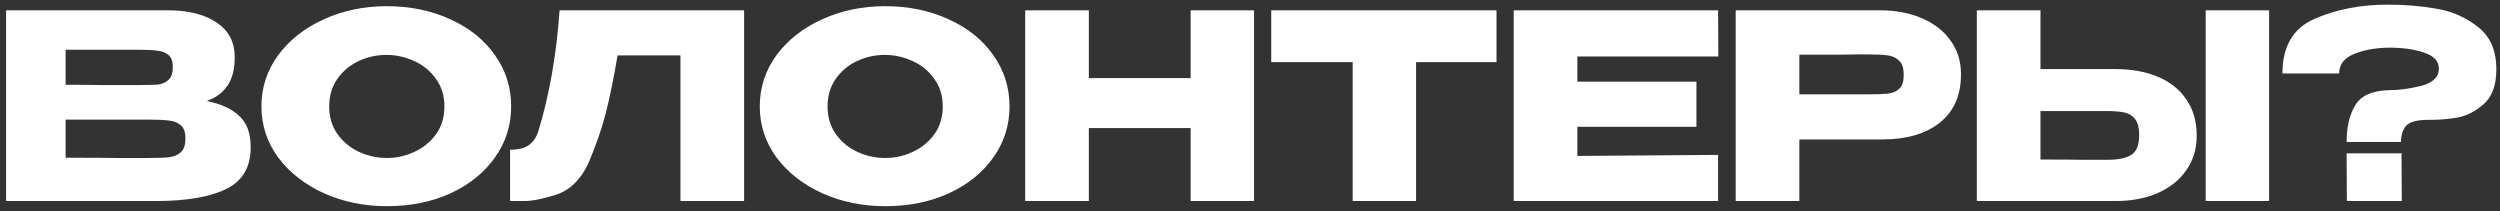 <?xml version="1.0" encoding="UTF-8"?> <svg xmlns="http://www.w3.org/2000/svg" width="485" height="41" viewBox="0 0 485 41" fill="none"><rect x="0" y="0" width="485" height="41" fill="#333333" stroke="none"/><g clip-path="url(#clip0_725_4044)"><path d="M40.129 19.6C42.929 20.167 45.046 21.15 46.479 22.55C47.912 23.917 48.629 25.883 48.629 28.45V28.65C48.629 32.417 47.062 35.083 43.929 36.65C40.829 38.183 36.362 38.967 30.529 39H30.429H28.479H1.179V2H32.829C36.696 2.033 39.779 2.833 42.079 4.4C44.379 5.967 45.529 8.183 45.529 11.05V11.25C45.529 13.417 45.079 15.183 44.179 16.55C43.279 17.917 41.929 18.933 40.129 19.6ZM27.029 16.5C28.696 16.5 29.912 16.467 30.679 16.4C31.479 16.3 32.146 16 32.679 15.5C33.246 15 33.529 14.167 33.529 13C33.529 11.933 33.262 11.167 32.729 10.7C32.196 10.233 31.512 9.95 30.679 9.85C29.846 9.717 28.629 9.65 27.029 9.65H26.979H12.729V16.45C16.162 16.45 18.429 16.467 19.529 16.5H21.929H27.029ZM28.679 30.65C30.546 30.65 31.946 30.6 32.879 30.5C33.812 30.367 34.562 30.033 35.129 29.5C35.696 28.933 35.979 28.05 35.979 26.85C35.979 25.683 35.696 24.85 35.129 24.35C34.562 23.817 33.812 23.5 32.879 23.4C31.946 23.267 30.546 23.2 28.679 23.2H28.629H12.729V30.6C17.429 30.6 20.762 30.617 22.729 30.65C24.729 30.65 26.096 30.65 26.829 30.65H28.679ZM75.015 1.2C79.582 1.2 83.698 2.05 87.365 3.75C91.065 5.417 93.948 7.733 96.015 10.7C98.115 13.633 99.165 16.95 99.165 20.65C99.165 24.317 98.115 27.617 96.015 30.55C93.948 33.483 91.082 35.8 87.415 37.5C83.748 39.167 79.632 40 75.065 40C70.665 40 66.598 39.167 62.865 37.5C59.132 35.8 56.165 33.483 53.965 30.55C51.798 27.583 50.715 24.283 50.715 20.65C50.715 16.983 51.798 13.667 53.965 10.7C56.165 7.733 59.115 5.417 62.815 3.75C66.548 2.05 70.615 1.2 75.015 1.2ZM75.065 30.65C76.931 30.65 78.715 30.25 80.415 29.45C82.148 28.65 83.548 27.5 84.615 26C85.681 24.5 86.215 22.717 86.215 20.65C86.215 18.583 85.665 16.8 84.565 15.3C83.498 13.767 82.098 12.617 80.365 11.85C78.632 11.05 76.832 10.65 74.965 10.65C73.065 10.65 71.265 11.05 69.565 11.85C67.865 12.65 66.481 13.817 65.415 15.35C64.382 16.85 63.865 18.617 63.865 20.65C63.865 22.717 64.398 24.5 65.465 26C66.531 27.5 67.915 28.65 69.615 29.45C71.348 30.25 73.165 30.65 75.065 30.65ZM144.358 2V39H132.008V10.75H119.808C119.075 15.117 118.308 18.867 117.508 22C116.708 25.1 115.575 28.35 114.108 31.75C112.608 34.917 110.508 36.933 107.808 37.8C105.142 38.633 103.042 39.033 101.508 39C100.008 39 99.158 39 98.958 39V29.05C100.558 29.05 101.775 28.75 102.608 28.15C103.442 27.517 104.042 26.65 104.408 25.55C106.575 18.483 107.958 10.633 108.558 2H144.358ZM171.695 1.2C176.261 1.2 180.378 2.05 184.045 3.75C187.745 5.417 190.628 7.733 192.695 10.7C194.795 13.633 195.845 16.95 195.845 20.65C195.845 24.317 194.795 27.617 192.695 30.55C190.628 33.483 187.761 35.8 184.095 37.5C180.428 39.167 176.311 40 171.745 40C167.345 40 163.278 39.167 159.545 37.5C155.811 35.8 152.845 33.483 150.645 30.55C148.478 27.583 147.395 24.283 147.395 20.65C147.395 16.983 148.478 13.667 150.645 10.7C152.845 7.733 155.795 5.417 159.495 3.75C163.228 2.05 167.295 1.2 171.695 1.2ZM171.745 30.65C173.611 30.65 175.395 30.25 177.095 29.45C178.828 28.65 180.228 27.5 181.295 26C182.361 24.5 182.895 22.717 182.895 20.65C182.895 18.583 182.345 16.8 181.245 15.3C180.178 13.767 178.778 12.617 177.045 11.85C175.311 11.05 173.511 10.65 171.645 10.65C169.745 10.65 167.945 11.05 166.245 11.85C164.545 12.65 163.161 13.817 162.095 15.35C161.061 16.85 160.545 18.617 160.545 20.65C160.545 22.717 161.078 24.5 162.145 26C163.211 27.5 164.595 28.65 166.295 29.45C168.028 30.25 169.845 30.65 171.745 30.65ZM211.234 15.15H230.984V2H243.284V39H230.984V24.85H211.234V39H198.884V2H211.234V15.15ZM246.62 12V2H290.32L246.62 12ZM290.32 2V12.05H274.72V39H262.42V12.05H246.62V2H290.32ZM329.109 24.6H306.009V30.25L333.309 30.05V39H293.659V2H333.309L333.359 10.95H306.009V15.85H329.109V24.6ZM364.676 2C367.776 2 370.509 2.517 372.876 3.55C375.276 4.583 377.126 6.033 378.426 7.9C379.759 9.733 380.426 11.867 380.426 14.3V14.5C380.426 18.5 379.059 21.6 376.326 23.8C373.592 25.967 369.859 27.05 365.126 27.05H349.076V39H336.726V2H364.676ZM362.476 18.3C364.209 18.3 365.492 18.25 366.326 18.15C367.192 18.05 367.909 17.733 368.476 17.2C369.042 16.667 369.326 15.783 369.326 14.55C369.326 13.283 369.042 12.367 368.476 11.8C367.909 11.233 367.176 10.883 366.276 10.75C365.376 10.617 364.109 10.55 362.476 10.55H360.826C360.159 10.55 358.992 10.567 357.326 10.6C355.659 10.6 352.909 10.6 349.076 10.6V18.3H362.426H362.476ZM410.353 13.4C413.52 13.4 416.286 13.9 418.653 14.9C421.02 15.9 422.853 17.367 424.153 19.3C425.486 21.233 426.153 23.55 426.153 26.25V26.45C426.153 28.917 425.486 31.1 424.153 33C422.853 34.9 421.003 36.383 418.603 37.45C416.236 38.483 413.503 39 410.403 39H383.503V2H395.853V13.4H410.353ZM427.903 39V2H440.203V39H427.903ZM408.853 31C410.92 31 412.453 30.683 413.453 30.05C414.486 29.417 415.003 28.133 415.003 26.2C415.003 24.833 414.753 23.817 414.253 23.15C413.753 22.483 413.086 22.05 412.253 21.85C411.42 21.65 410.286 21.55 408.853 21.55H408.803H395.853V30.95C399.786 30.95 402.536 30.967 404.103 31C405.703 31 406.786 31 407.353 31H408.853ZM463.194 0.9C466.561 0.9 469.744 1.167 472.744 1.7C475.744 2.2 478.411 3.383 480.744 5.25C483.111 7.083 484.294 9.817 484.294 13.45C484.294 16.517 483.461 18.783 481.794 20.25C480.127 21.683 478.361 22.55 476.494 22.85C474.627 23.15 472.761 23.283 470.894 23.25C468.727 23.283 467.327 23.7 466.694 24.5C466.094 25.3 465.794 26.317 465.794 27.55H455.244C455.244 24.65 455.794 22.283 456.894 20.45C457.994 18.583 460.144 17.6 463.344 17.5C465.344 17.5 467.477 17.217 469.744 16.65C472.011 16.05 473.144 14.933 473.144 13.3C473.144 11.867 472.177 10.833 470.244 10.2C468.311 9.533 465.961 9.217 463.194 9.25C460.561 9.317 458.327 9.75 456.494 10.55C454.694 11.35 453.794 12.583 453.794 14.25H442.794C442.794 8.983 444.877 5.45 449.044 3.65C453.244 1.817 457.961 0.9 463.194 0.9ZM455.294 39L455.244 29.75H465.894L465.944 39H455.294Z" fill="white"></path></g><defs><clipPath id="clip0_725_4044"><rect width="485" height="41" fill="white"></rect></clipPath></defs></svg> 